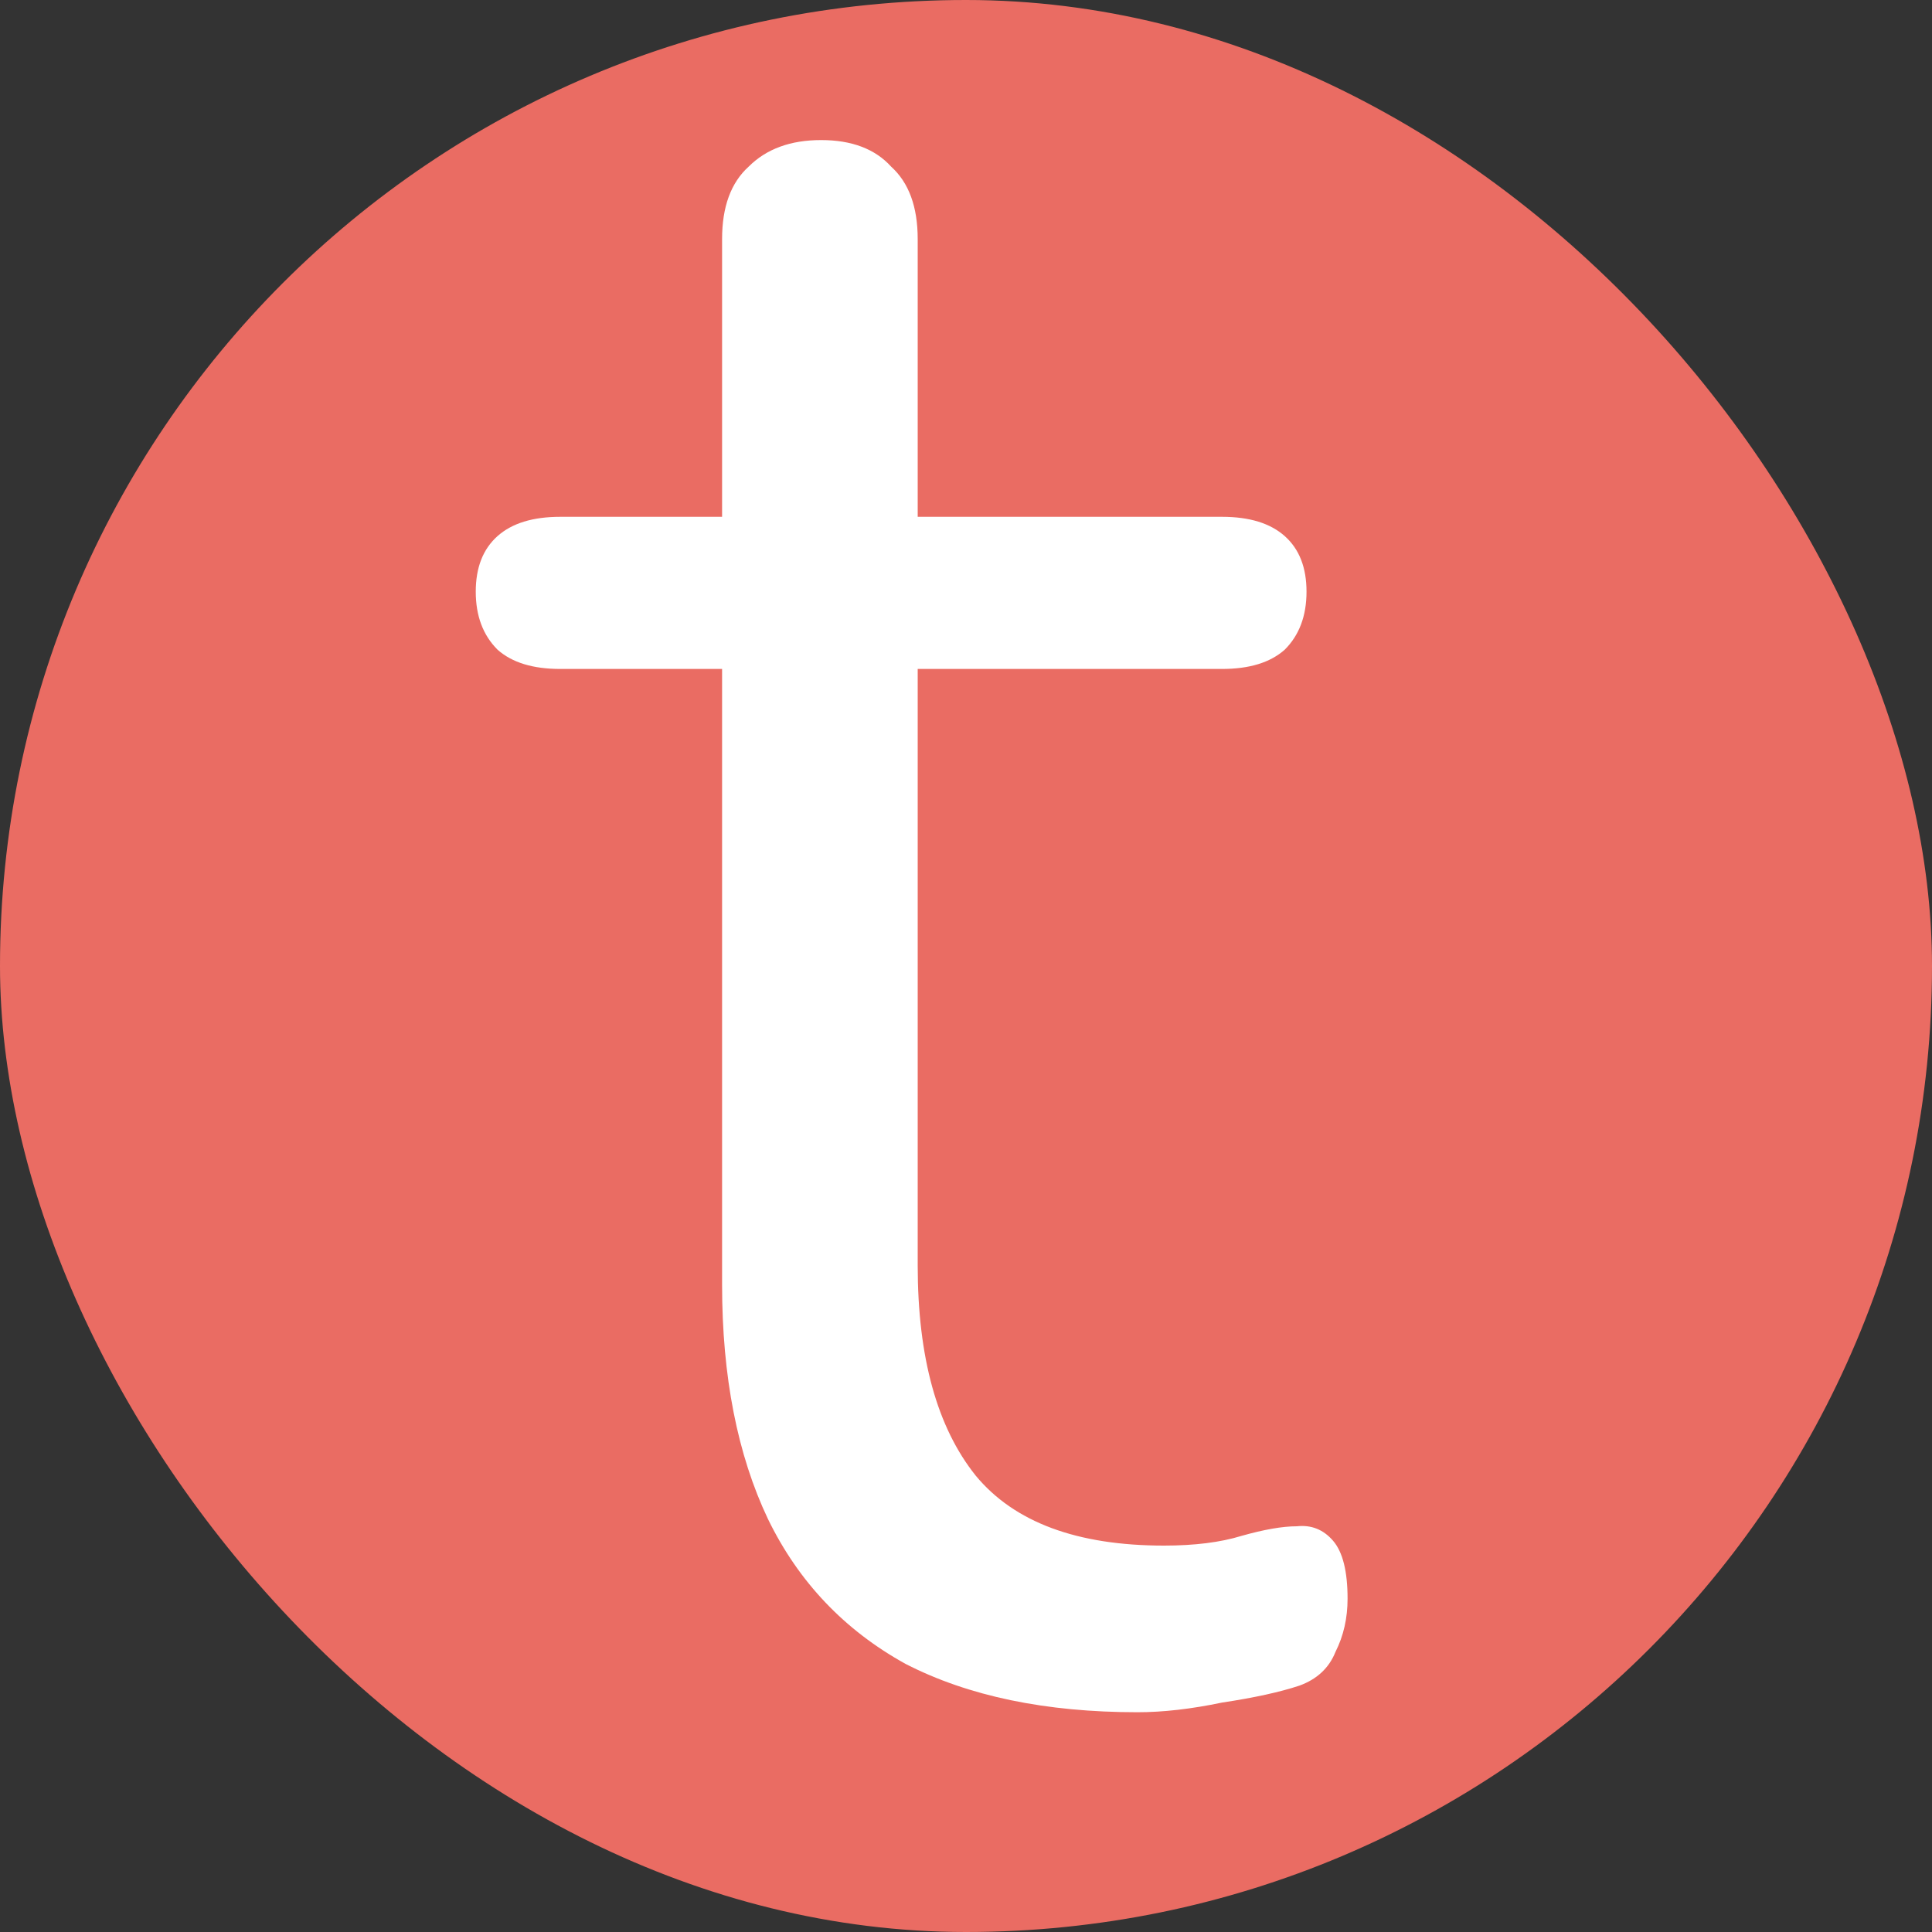 <svg xmlns="http://www.w3.org/2000/svg" fill="none" viewBox="0 6 16 16">
<rect x="0" y="6" width="16" height="16" fill="#333333" stroke="none"/>
<rect y="6" width="16" height="16" rx="8" fill="#EA6C63"/>
<path d="M9.42 20.18C8.66 20.18 8.02 20.047 7.5 19.78C6.993 19.5 6.613 19.1 6.36 18.58C6.107 18.047 5.98 17.4 5.98 16.64V11.54H4.64C4.413 11.54 4.24 11.487 4.12 11.38C4 11.26 3.94 11.1 3.94 10.9C3.94 10.7 4 10.547 4.12 10.44C4.24 10.333 4.413 10.28 4.64 10.28H5.98V7.98C5.98 7.713 6.053 7.513 6.2 7.38C6.347 7.233 6.547 7.16 6.8 7.16C7.053 7.16 7.247 7.233 7.38 7.38C7.527 7.513 7.6 7.713 7.6 7.98V10.28H10.12C10.347 10.28 10.52 10.333 10.64 10.44C10.76 10.547 10.82 10.7 10.82 10.9C10.82 11.1 10.76 11.26 10.64 11.38C10.52 11.487 10.347 11.54 10.12 11.54H7.6V16.48C7.6 17.24 7.76 17.82 8.08 18.22C8.4 18.607 8.92 18.8 9.64 18.8C9.893 18.8 10.107 18.773 10.28 18.72C10.467 18.667 10.62 18.64 10.74 18.64C10.86 18.627 10.96 18.667 11.04 18.76C11.12 18.853 11.16 19.013 11.16 19.24C11.16 19.4 11.127 19.547 11.06 19.68C11.007 19.813 10.907 19.907 10.76 19.96C10.6 20.013 10.387 20.06 10.12 20.1C9.867 20.153 9.633 20.18 9.42 20.18Z" fill="white"/>
</svg>